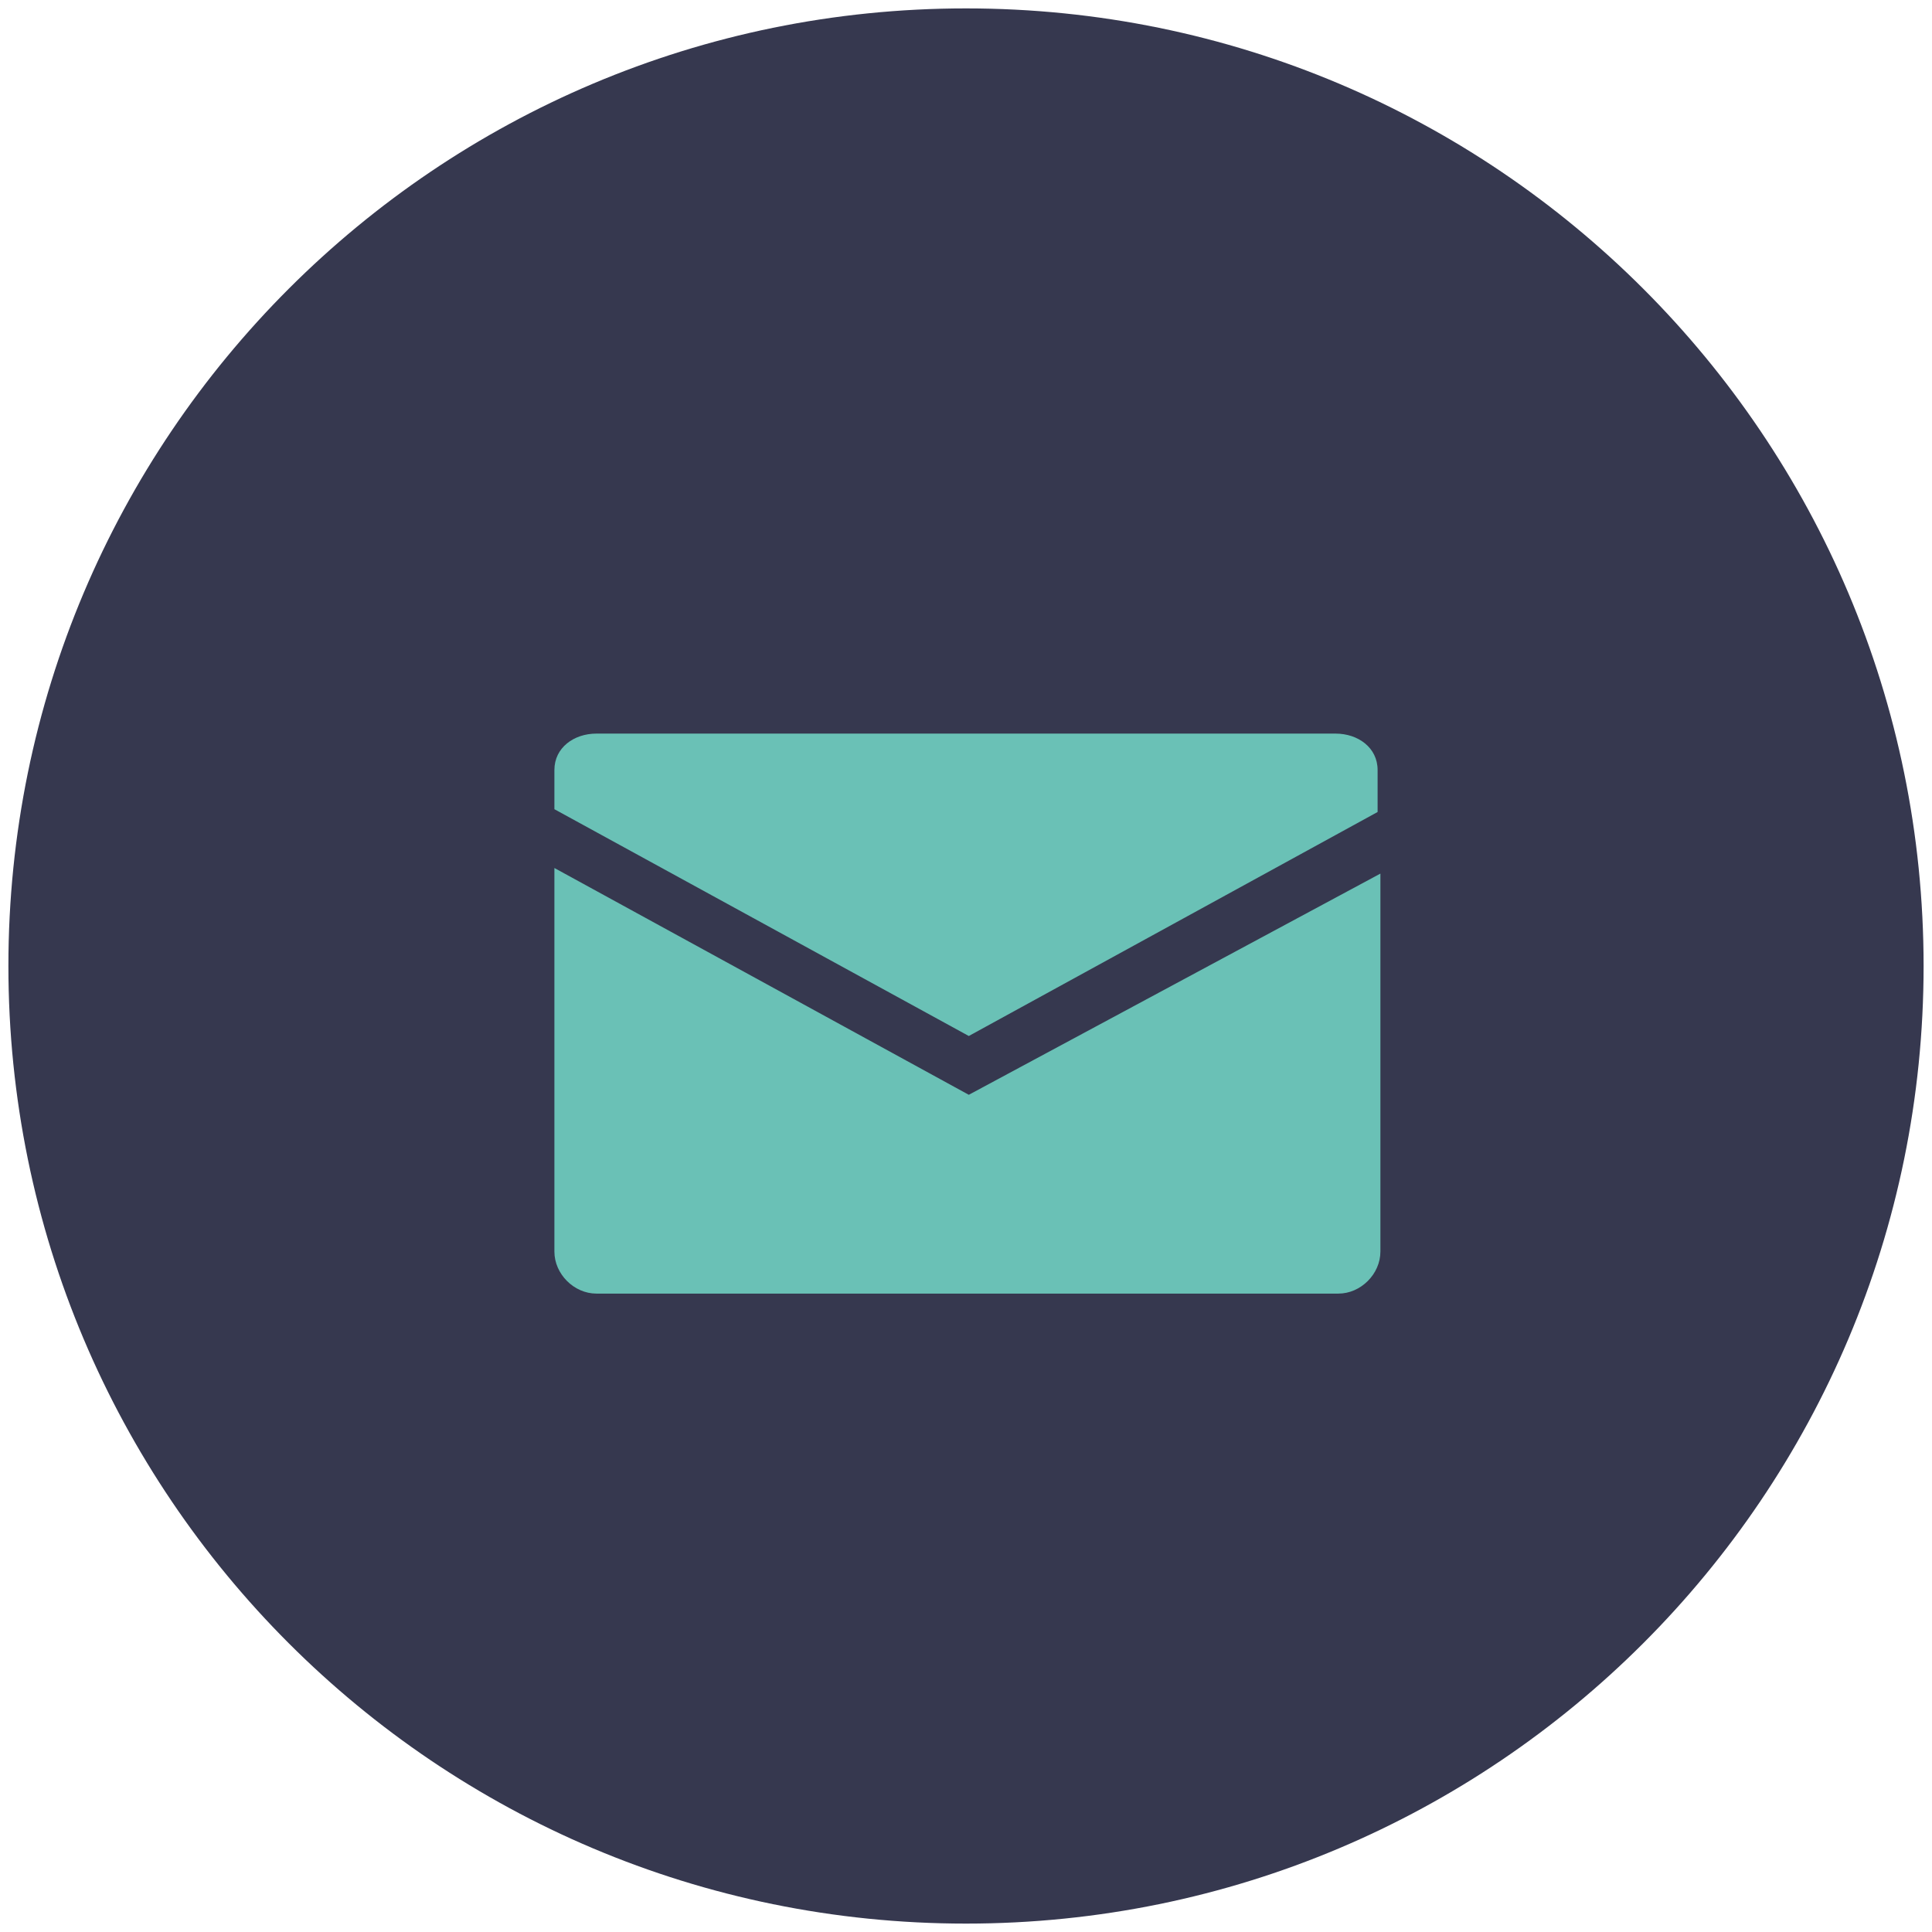 <?xml version="1.0" encoding="utf-8"?>
<!-- Generator: Adobe Illustrator 24.3.0, SVG Export Plug-In . SVG Version: 6.00 Build 0)  -->
<svg version="1.1" id="Layer_1" xmlns="http://www.w3.org/2000/svg" xmlns:xlink="http://www.w3.org/1999/xlink" x="0px" y="0px"
	 viewBox="0 0 69 69" style="enable-background:new 0 0 69 69;" xml:space="preserve">
<style type="text/css">
	.st0{fill:#36384F;}
	.st1{fill:#6AC1B6;}
</style>
<g>
	<g>
		<g>
			<g>
				<path class="st0" d="M68.7,34.5c0,18.9-15.3,34.2-34.2,34.2c-18.9,0-34.2-15.3-34.2-34.2c0-18.9,15.3-34.2,34.2-34.2
					C53.4,0.3,68.7,15.6,68.7,34.5z"/>
			</g>
			<g>
				<path class="st1" d="M34.6,39.1L19.8,31v13.7c0,0.8,0.7,1.5,1.5,1.5h26.5c0.8,0,1.5-0.7,1.5-1.5V31.2L34.6,39.1z"/>
				<path class="st1" d="M49.2,29v-1.5c0-0.8-0.7-1.3-1.5-1.3H21.3c-0.8,0-1.5,0.5-1.5,1.3v1.4L34.6,37L49.2,29z"/>
			</g>
		</g>
	</g>
</g>
</svg>
